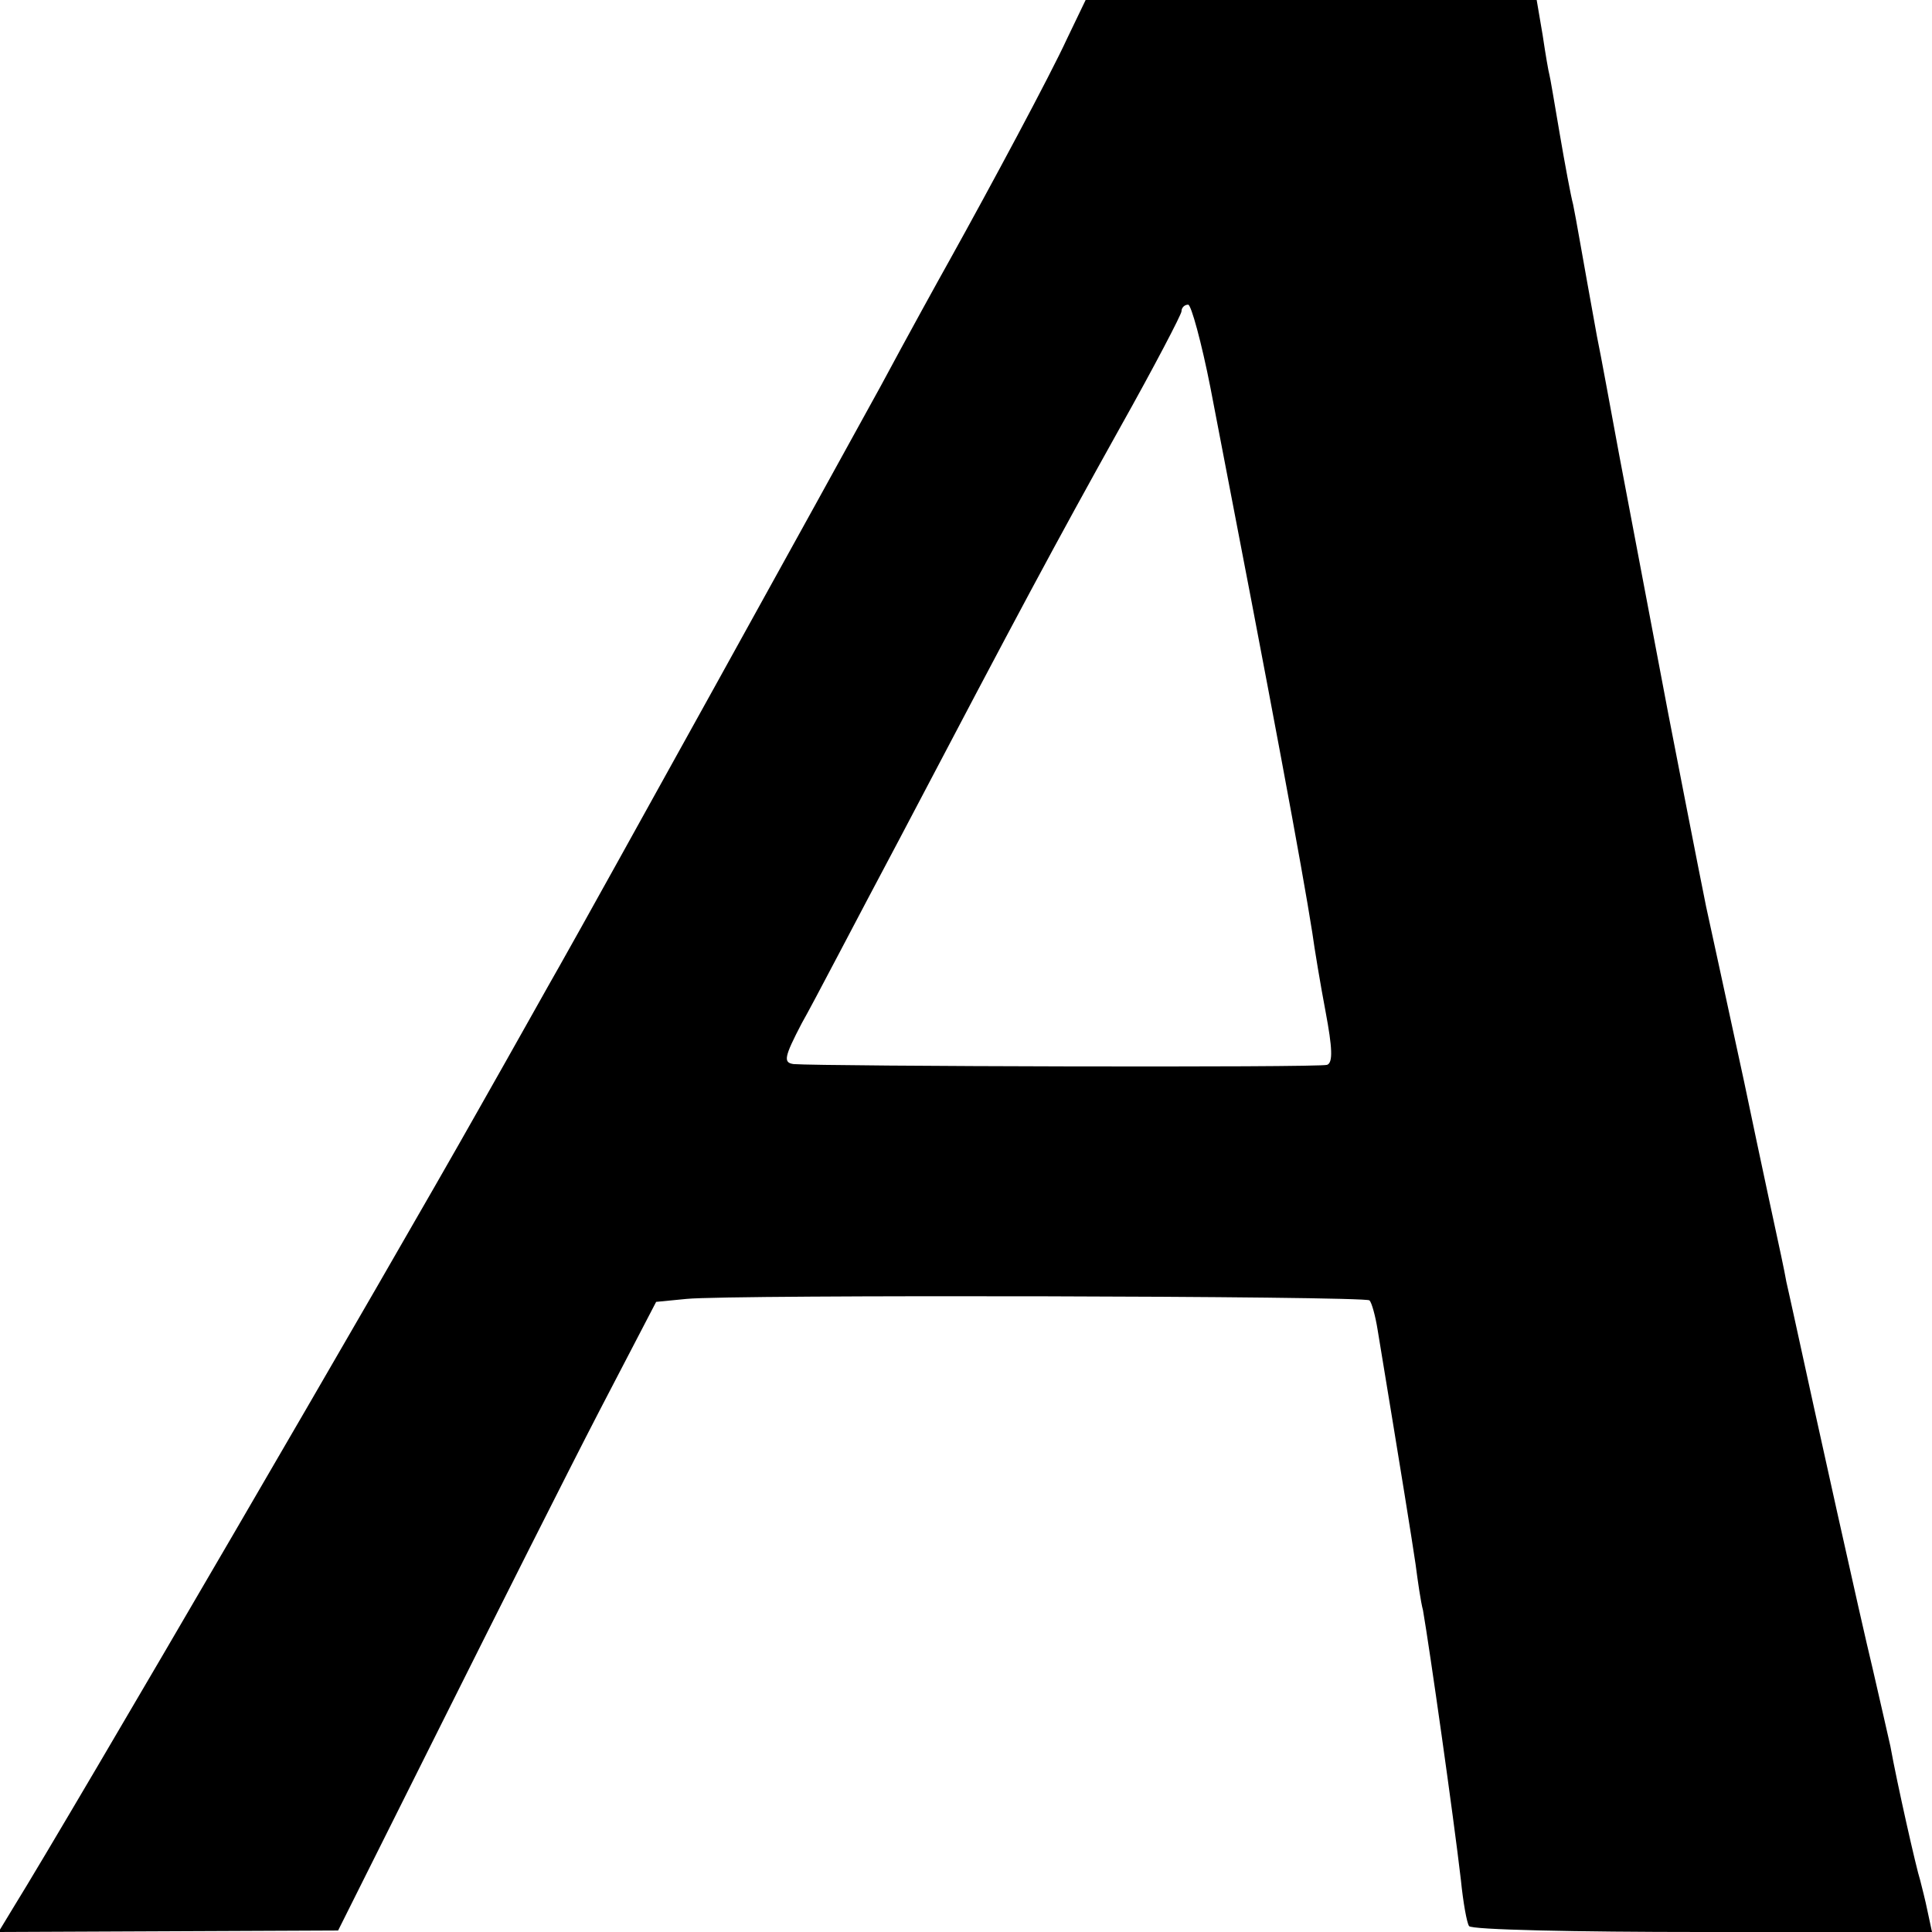 <svg version="1" xmlns="http://www.w3.org/2000/svg" width="346.667" height="346.667" viewBox="0 0 260 260"><path d="M143.6 5.2c-2.3 5-10.3 19.9-15.8 29.8-1.4 2.5-5.6 10.1-9.3 17-6.3 11.5-38.6 69.9-43.2 78-1.1 1.9-6 10.7-11 19.5-11.9 21.1-54.7 94.6-62.5 107.2l-2 3.3 22.9-.1 22.8-.1 13.8-27.6c7.6-15.2 17.2-34.3 21.4-42.4l7.6-14.6 4.1-.4c5.9-.6 91.3-.4 91.9.2.3.3.8 2.1 1.1 4 3.3 20 4.6 28.1 5.1 31.5.3 2.3.7 5.1 1 6.2.9 5.2 4.1 27.7 5.1 36.3.3 3 .8 5.8 1.1 6.2.2.5 14.4.8 31.4.8H260l-.6-2.8c-.3-1.5-.8-3.4-1-4.2-.5-1.5-3.1-13-4-18-.3-1.4-1.4-6.1-2.4-10.5-1.6-6.6-7.6-33.7-10.6-47.5-.4-1.9-.9-4-1-4.5-.1-.6-.4-2.1-.7-3.5-.3-1.4-2.6-12-5-23.5-2.5-11.6-4.8-22.1-5.1-23.5-.9-4.4-4.6-23.4-5.1-26-1.4-7.4-4.8-25.3-6.6-34.8-1.1-5.9-2.4-13.1-3-16-2-11-2.8-15.8-3.2-17.7-.3-1.1-1.1-5.4-1.8-9.5s-1.3-7.7-1.4-8c-.1-.3-.5-2.6-.9-5.3l-.8-4.7h-60.7l-2.5 5.2zm19.3 47c8.5 44 12.3 64.4 13.7 73.3.3 2.2 1.1 7 1.8 10.7.9 4.8 1 6.8.2 7.1-1 .4-67.9.2-71.8-.1-1.4-.2-1.3-.9 1.1-5.5 1.6-2.8 7.4-14 13.1-24.7 16.5-31.4 20.9-39.6 29.7-55.4 4.6-8.2 8.3-15.3 8.3-15.7 0-.5.4-.9.9-.9.4 0 1.8 5.1 3 11.2z"/></svg>